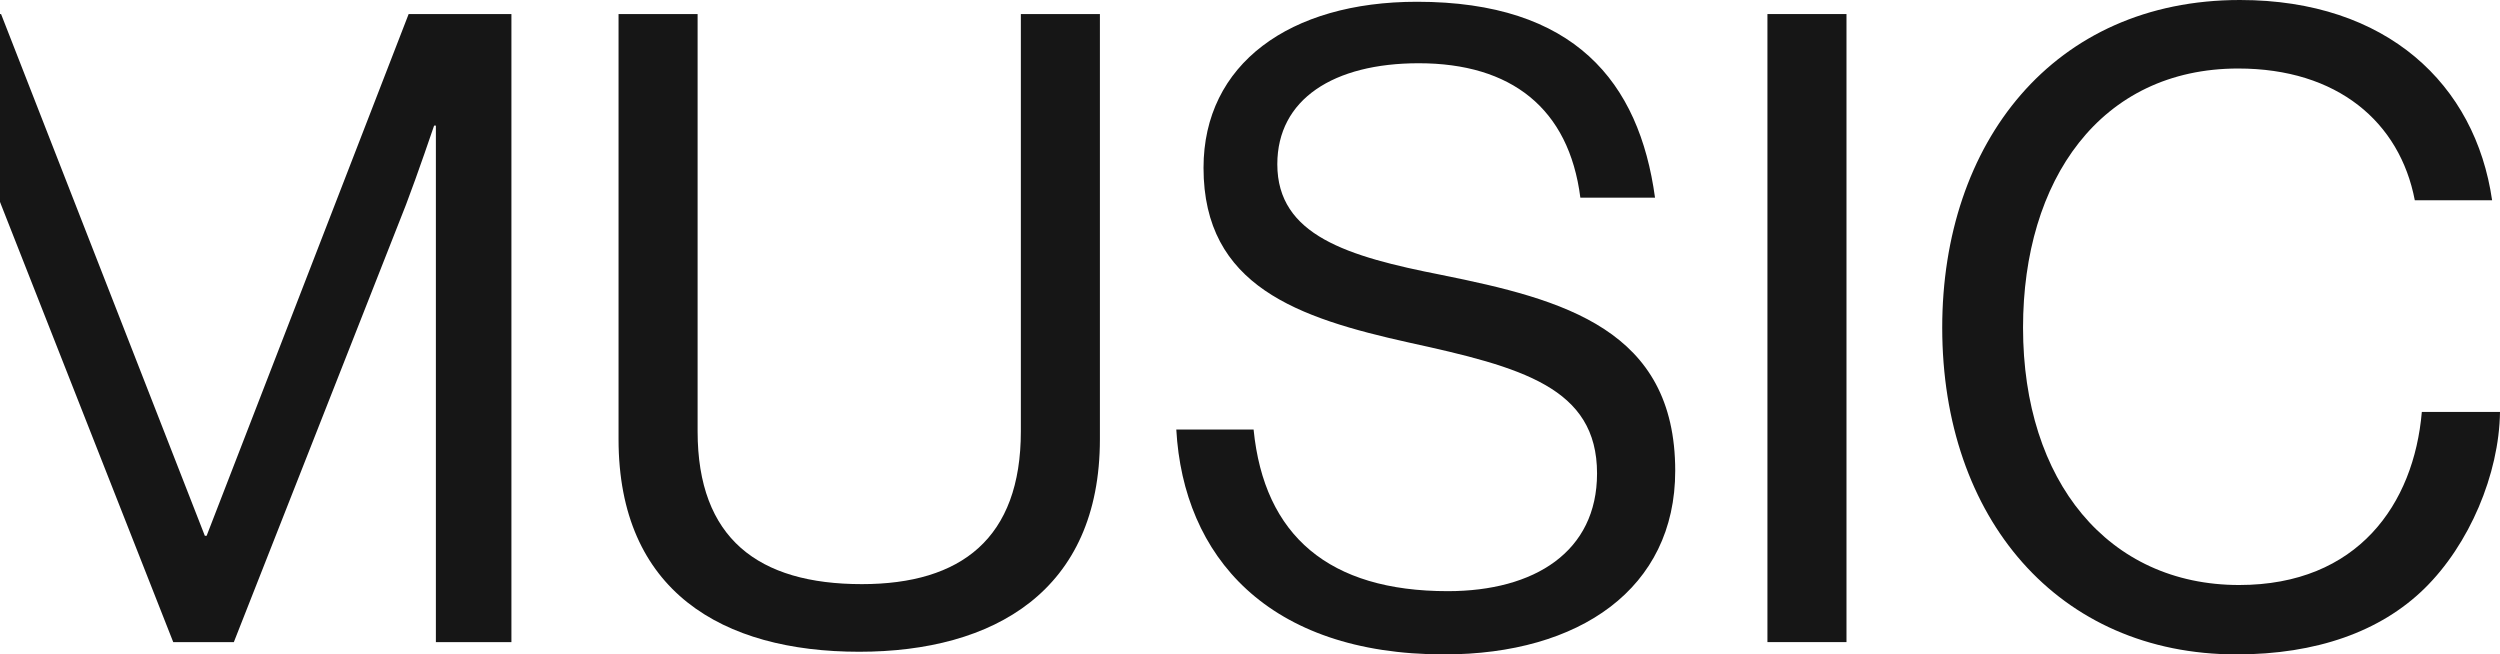 <svg xmlns="http://www.w3.org/2000/svg" xmlns:xlink="http://www.w3.org/1999/xlink" id="Group_2369" data-name="Group 2369" width="990.473" height="259.266" viewBox="0 0 990.473 259.266"><defs><clipPath id="clip-path"><rect id="Rectangle_518" data-name="Rectangle 518" width="990.473" height="259.266" fill="none"></rect></clipPath></defs><g id="Group_2368" data-name="Group 2368" clip-path="url(#clip-path)"><path id="Path_4360" data-name="Path 4360" d="M81.857,212.285h-.7L.423,5.568H0V79.989q.213.555.423,1.1l68.21,173.307H92.645l68.21-173.307c4.524-11.832,11.136-31.321,11.136-31.321h.7V254.393h29.928V5.568H161.9Z" fill="#161616"></path><path id="Path_4361" data-name="Path 4361" d="M404.45,170.872c0,42.457-23.665,60.553-62.989,60.553-41.066,0-65.077-18.1-65.077-60.553V5.568H245.062V174c0,60.205,41.066,84.218,95.355,84.218,53.245,0,95.353-24.013,95.353-84.218V5.568H404.45Z" fill="#161616"></path><path id="Path_4362" data-name="Path 4362" d="M571.134,108.927c-37.236-7.309-65.077-15.66-65.077-43.85,0-25.752,22.272-40.02,56.029-40.02,36.541,0,59.51,17.749,64.033,53.245H655.7C649.436,32.365,623.684.7,561.39.7c-50.461,0-84.566,24.709-84.566,65.773,0,46.98,37.585,59.509,81.434,69.253,44.545,9.745,74.474,17.749,74.474,51.853,0,30.973-24.708,46.633-59.161,46.633-46.982,0-72.734-21.924-76.91-64.033H466.036c2.785,50.113,36.193,89.09,106.143,89.09,53.593,0,91.525-26.1,91.525-72.734,0-56.029-44.2-67.861-92.57-77.6" fill="#161616"></path><rect id="Rectangle_517" data-name="Rectangle 517" width="31.32" height="248.825" transform="translate(700.238 5.569)" fill="#161616"></rect><path id="Path_4363" data-name="Path 4363" d="M959.5,163.216c-3.133,36.541-25.405,68.558-72.385,68.558-51.854,0-85.61-41.066-85.61-101.967,0-58.465,30.625-102.662,85.261-102.662,39.325,0,64.034,21.228,69.95,52.2h30.625C980.729,33.409,945.579,0,887.462,0,813.338,0,769.487,56.726,769.487,129.807c0,75.517,45.938,129.459,116.583,129.459,31.668,0,57.074-9.048,74.474-26.1,17.748-17.4,29.581-45.241,29.93-69.949Z" fill="#161616"></path></g></svg>